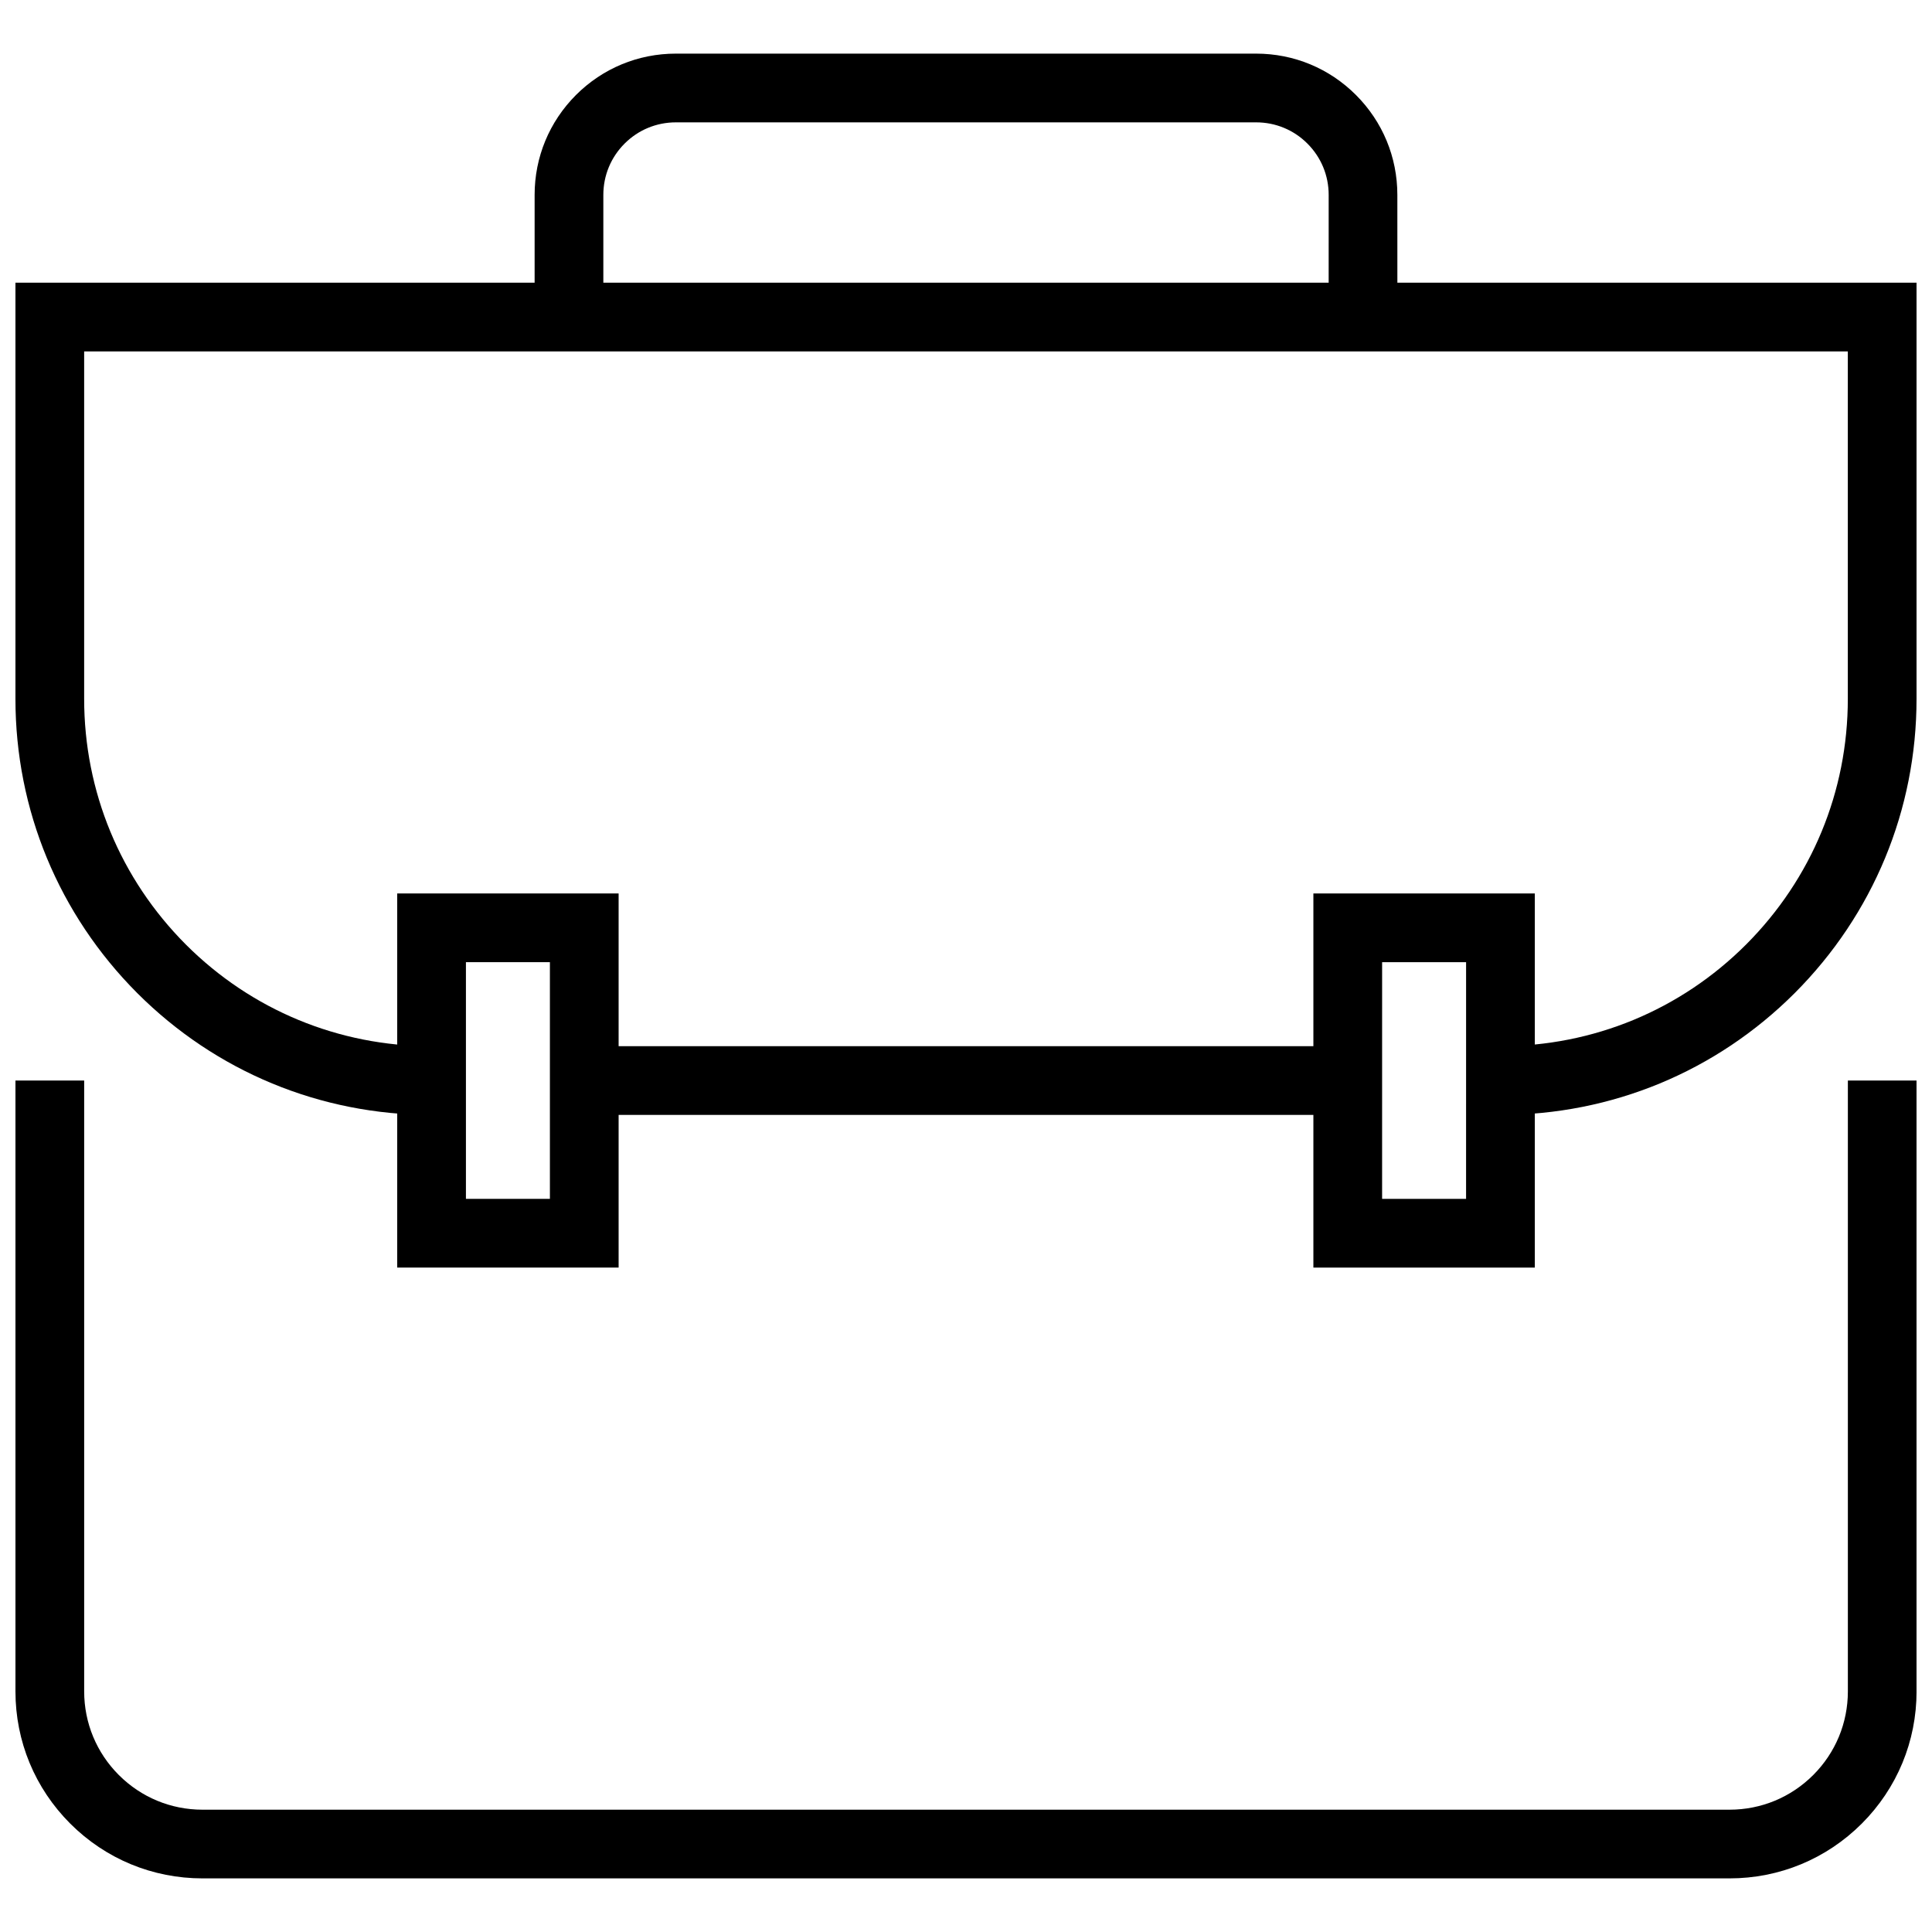 <?xml version="1.0" encoding="UTF-8"?>
<!-- The Best Svg Icon site in the world: iconSvg.co, Visit us! https://iconsvg.co -->
<svg width="800px" height="800px" version="1.1" viewBox="144 144 512 512" xmlns="http://www.w3.org/2000/svg">
 <defs>
  <clipPath id="b">
   <path d="m148.09 218h503.81v222h-503.81z"/>
  </clipPath>
  <clipPath id="a">
   <path d="m148.09 430h503.81v212h-503.81z"/>
  </clipPath>
 </defs>
 <g clip-path="url(#b)">
  <path d="m541.63 439.46v-18.211c24.605 0 47.727-9.57 65.105-26.945 17.379-17.418 26.957-40.547 26.957-65.109v-92.062h-467.39v92.062c0 24.562 9.574 47.691 26.957 65.121 17.375 17.367 40.5 26.938 65.102 26.938v18.211c-29.465 0-57.156-11.465-77.984-32.281-20.82-20.879-32.285-48.574-32.285-77.992v-110.27h503.81v110.27c0 29.422-11.465 57.117-32.281 77.98-20.828 20.824-48.523 32.289-77.988 32.289z"/>
 </g>
 <path d="m298.83 421.25h202.33v18.211h-202.33z"/>
 <g clip-path="url(#a)">
  <path d="m602.33 641.79h-404.66c-13.234 0-25.684-5.152-35.051-14.512-9.367-9.367-14.523-21.82-14.523-35.055v-161.87h18.211v161.87c0 8.375 3.266 16.254 9.188 22.18 5.926 5.922 13.801 9.184 22.172 9.184h404.67c8.375 0 16.25-3.258 22.184-9.184 5.918-5.926 9.184-13.801 9.184-22.176v-161.87l18.203-0.008v161.87c0 13.238-5.156 25.688-14.516 35.055-9.371 9.363-21.82 14.516-35.055 14.516z"/>
 </g>
 <path d="m514.32 228.02h-18.211l0.004-32.375c0-5.133-2-9.957-5.629-13.59-3.629-3.633-8.457-5.629-13.59-5.629h-153.78c-5.133 0-9.961 1.996-13.594 5.629-3.629 3.633-5.629 8.457-5.629 13.59v32.375h-18.211v-32.375c0-9.992 3.891-19.391 10.957-26.465 7.074-7.074 16.473-10.969 26.473-10.969h153.77c10 0 19.398 3.891 26.469 10.969 7.07 7.074 10.965 16.473 10.965 26.465z"/>
 <path d="m307.94 479.92h-58.676v-99.145h58.676zm-40.465-18.211h22.254v-62.723h-22.254z"/>
 <path d="m550.74 479.92h-58.68v-99.145h58.68zm-40.469-18.211h22.254l0.004-62.723h-22.254z"/>
</svg>